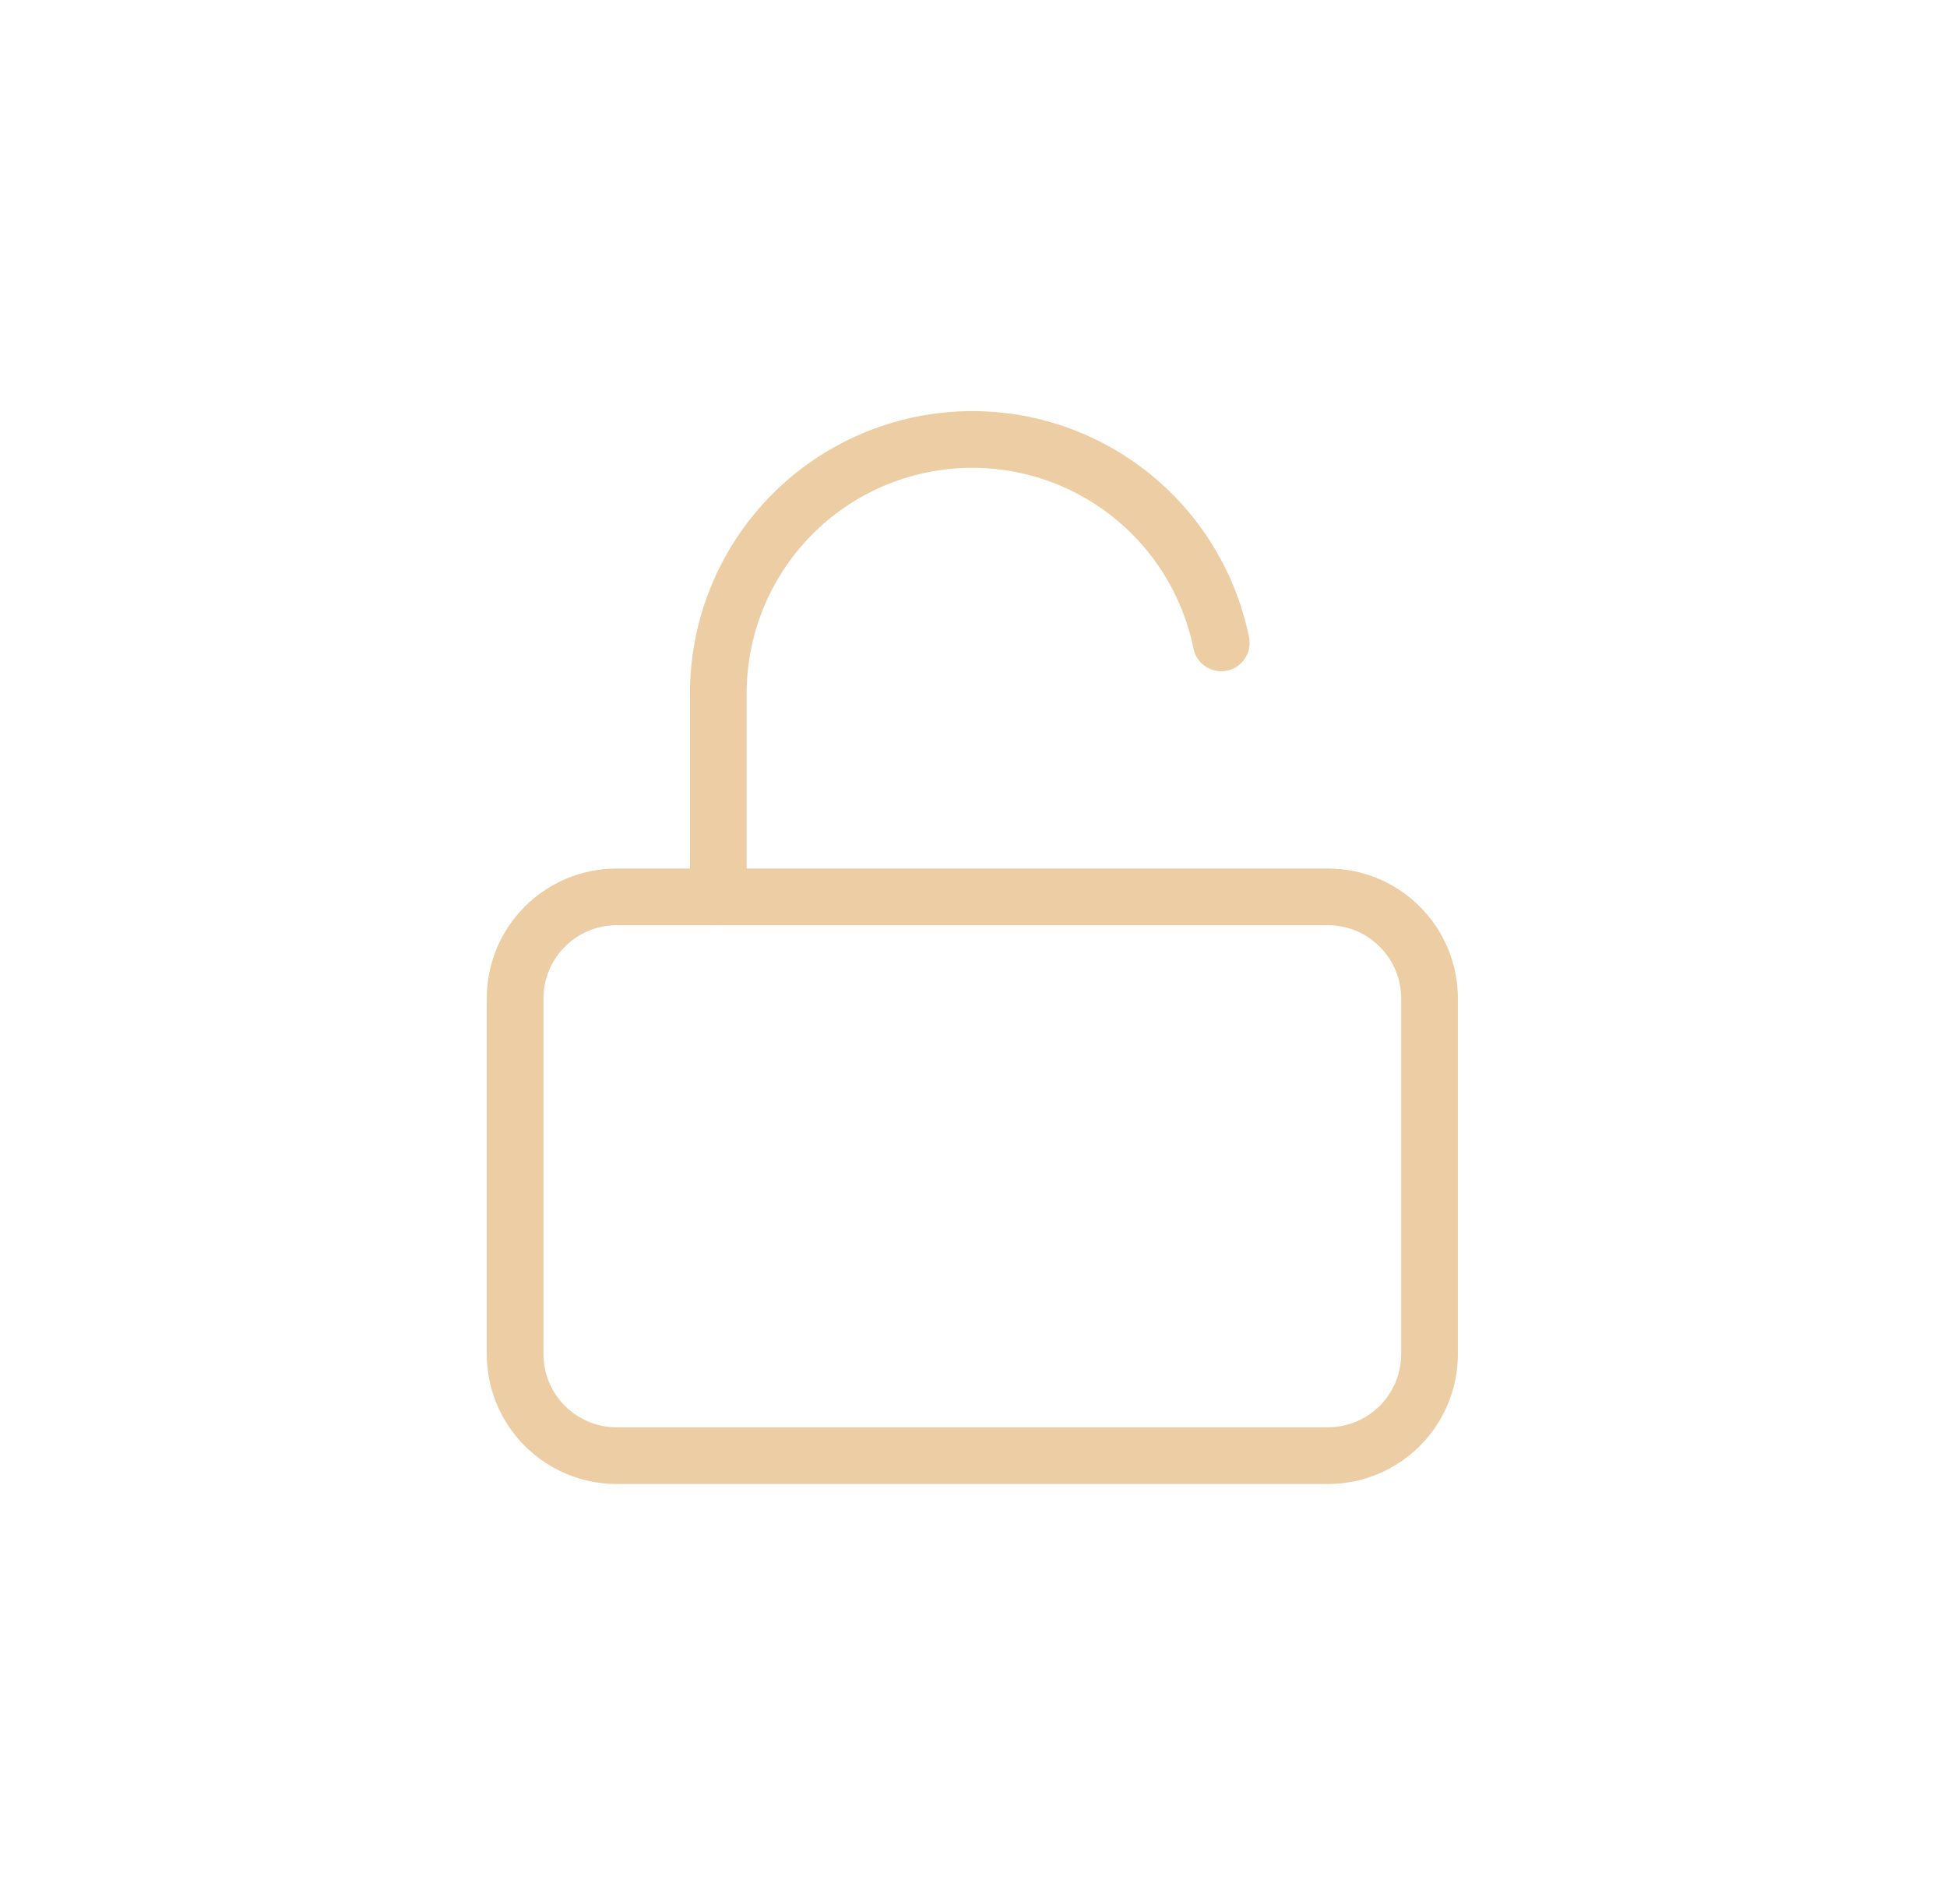 <svg width="412" height="403" viewBox="0 0 412 403" fill="none" xmlns="http://www.w3.org/2000/svg">
<path d="M281 189.804H130.5C118.626 189.804 109 199.43 109 211.304V286.554C109 298.428 118.626 308.054 130.5 308.054H281C292.874 308.054 302.5 298.428 302.5 286.554V211.304C302.5 199.43 292.874 189.804 281 189.804Z" stroke="#EDCDA3" stroke-width="12" stroke-linecap="round" stroke-linejoin="round"/>
<path d="M152 189.804V146.804C151.987 133.475 156.927 120.616 165.861 110.724C174.795 100.831 187.086 94.612 200.348 93.272C213.61 91.933 226.897 95.569 237.629 103.474C248.361 111.38 255.772 122.991 258.425 136.054" stroke="#EDCDA3" stroke-width="12" stroke-linecap="round" stroke-linejoin="round"/>
</svg>
